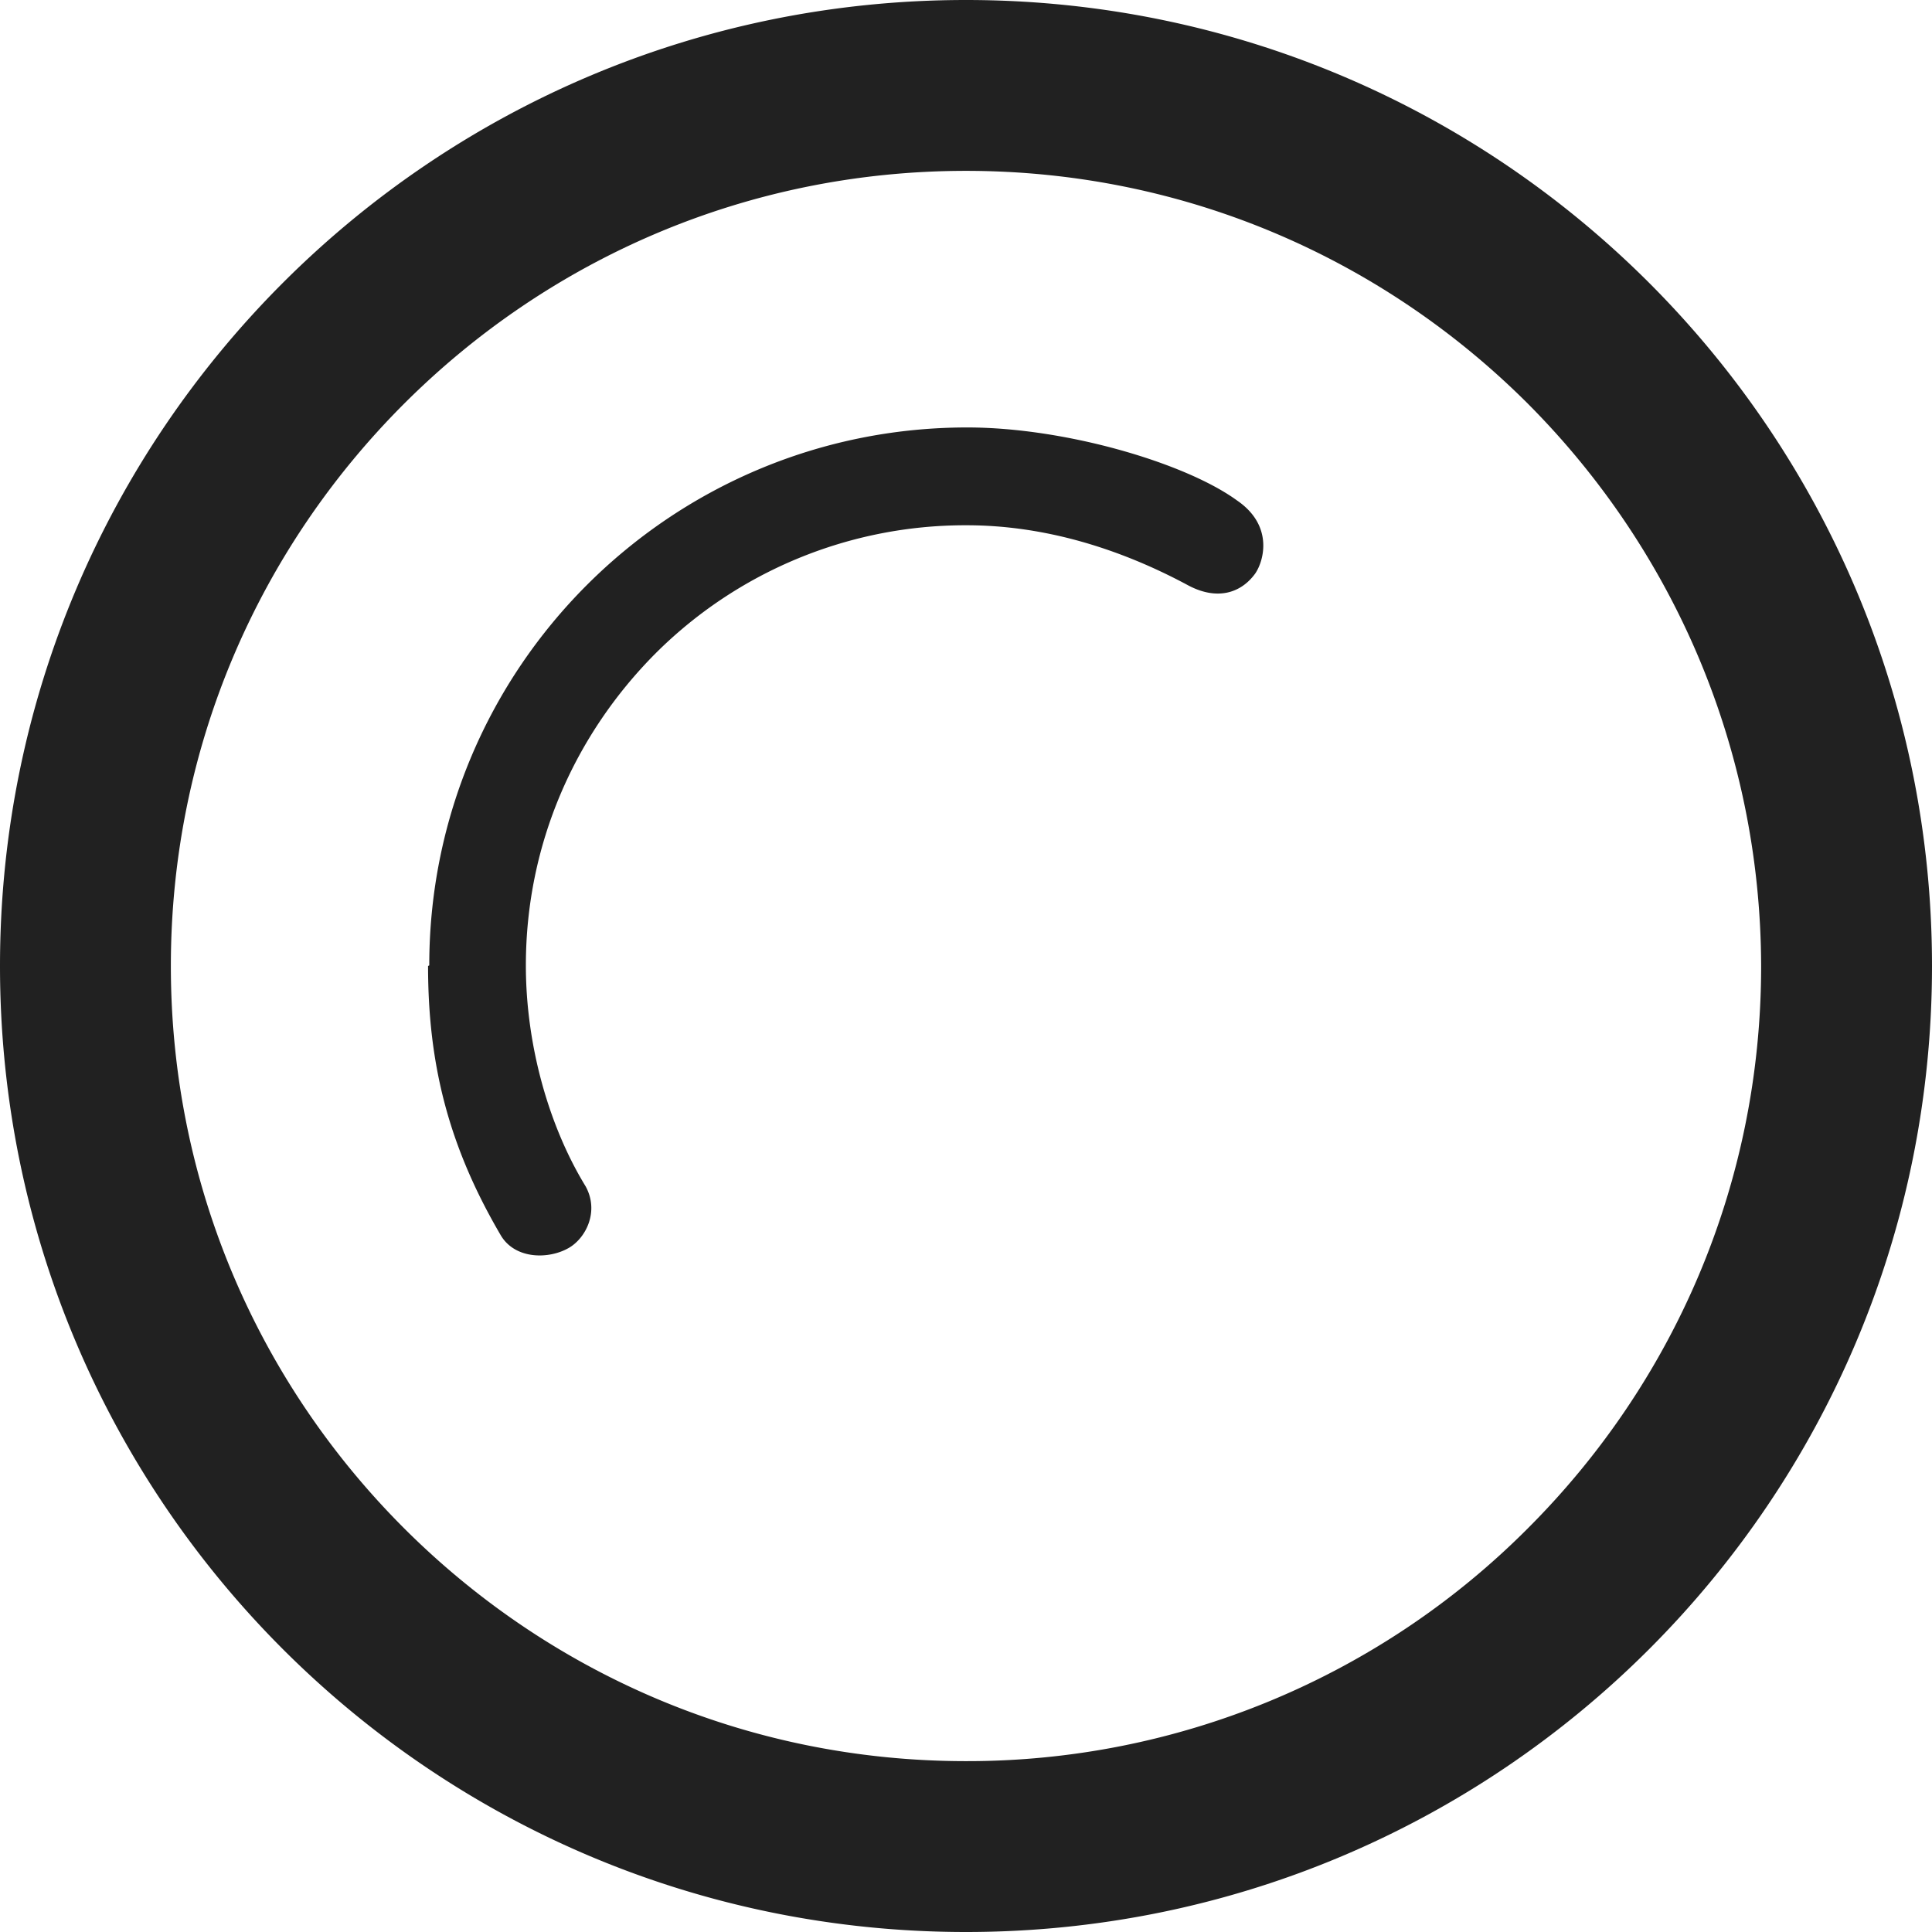 <svg id="_2" xmlns="http://www.w3.org/2000/svg" viewBox="0 0 32 32"><defs><style>.cls-1{fill:#212121;stroke-width:0}</style></defs><path class="cls-1" d="M16 0C7.16 0 0 7.16 0 16s7.16 16 16 16 16-7.16 16-16S24.84 0 16 0zm9.31 25.31A13.103 13.103 0 0116 29.17c-3.64 0-6.92-1.47-9.31-3.86C4.3 22.92 2.83 19.64 2.83 16S4.3 9.08 6.69 6.69C9.08 4.3 12.36 2.83 16 2.83c3.64 0 6.92 1.47 9.31 3.86 2.38 2.39 3.85 5.67 3.86 9.31 0 3.64-1.47 6.92-3.86 9.31z"/><path class="cls-1" d="M7.09 16c0 1.63.34 2.99 1.21 4.47.24.39.79.39 1.12.2.28-.16.51-.6.28-1.02-.6-.98-.99-2.32-.99-3.66 0-2.02.82-3.83 2.14-5.16a7.26 7.26 0 015.16-2.13c1.33 0 2.58.41 3.66.99.48.26.88.14 1.12-.19.15-.22.3-.8-.3-1.21-.85-.62-2.84-1.21-4.47-1.21-4.92 0-8.91 3.99-8.91 8.91z"/></svg>